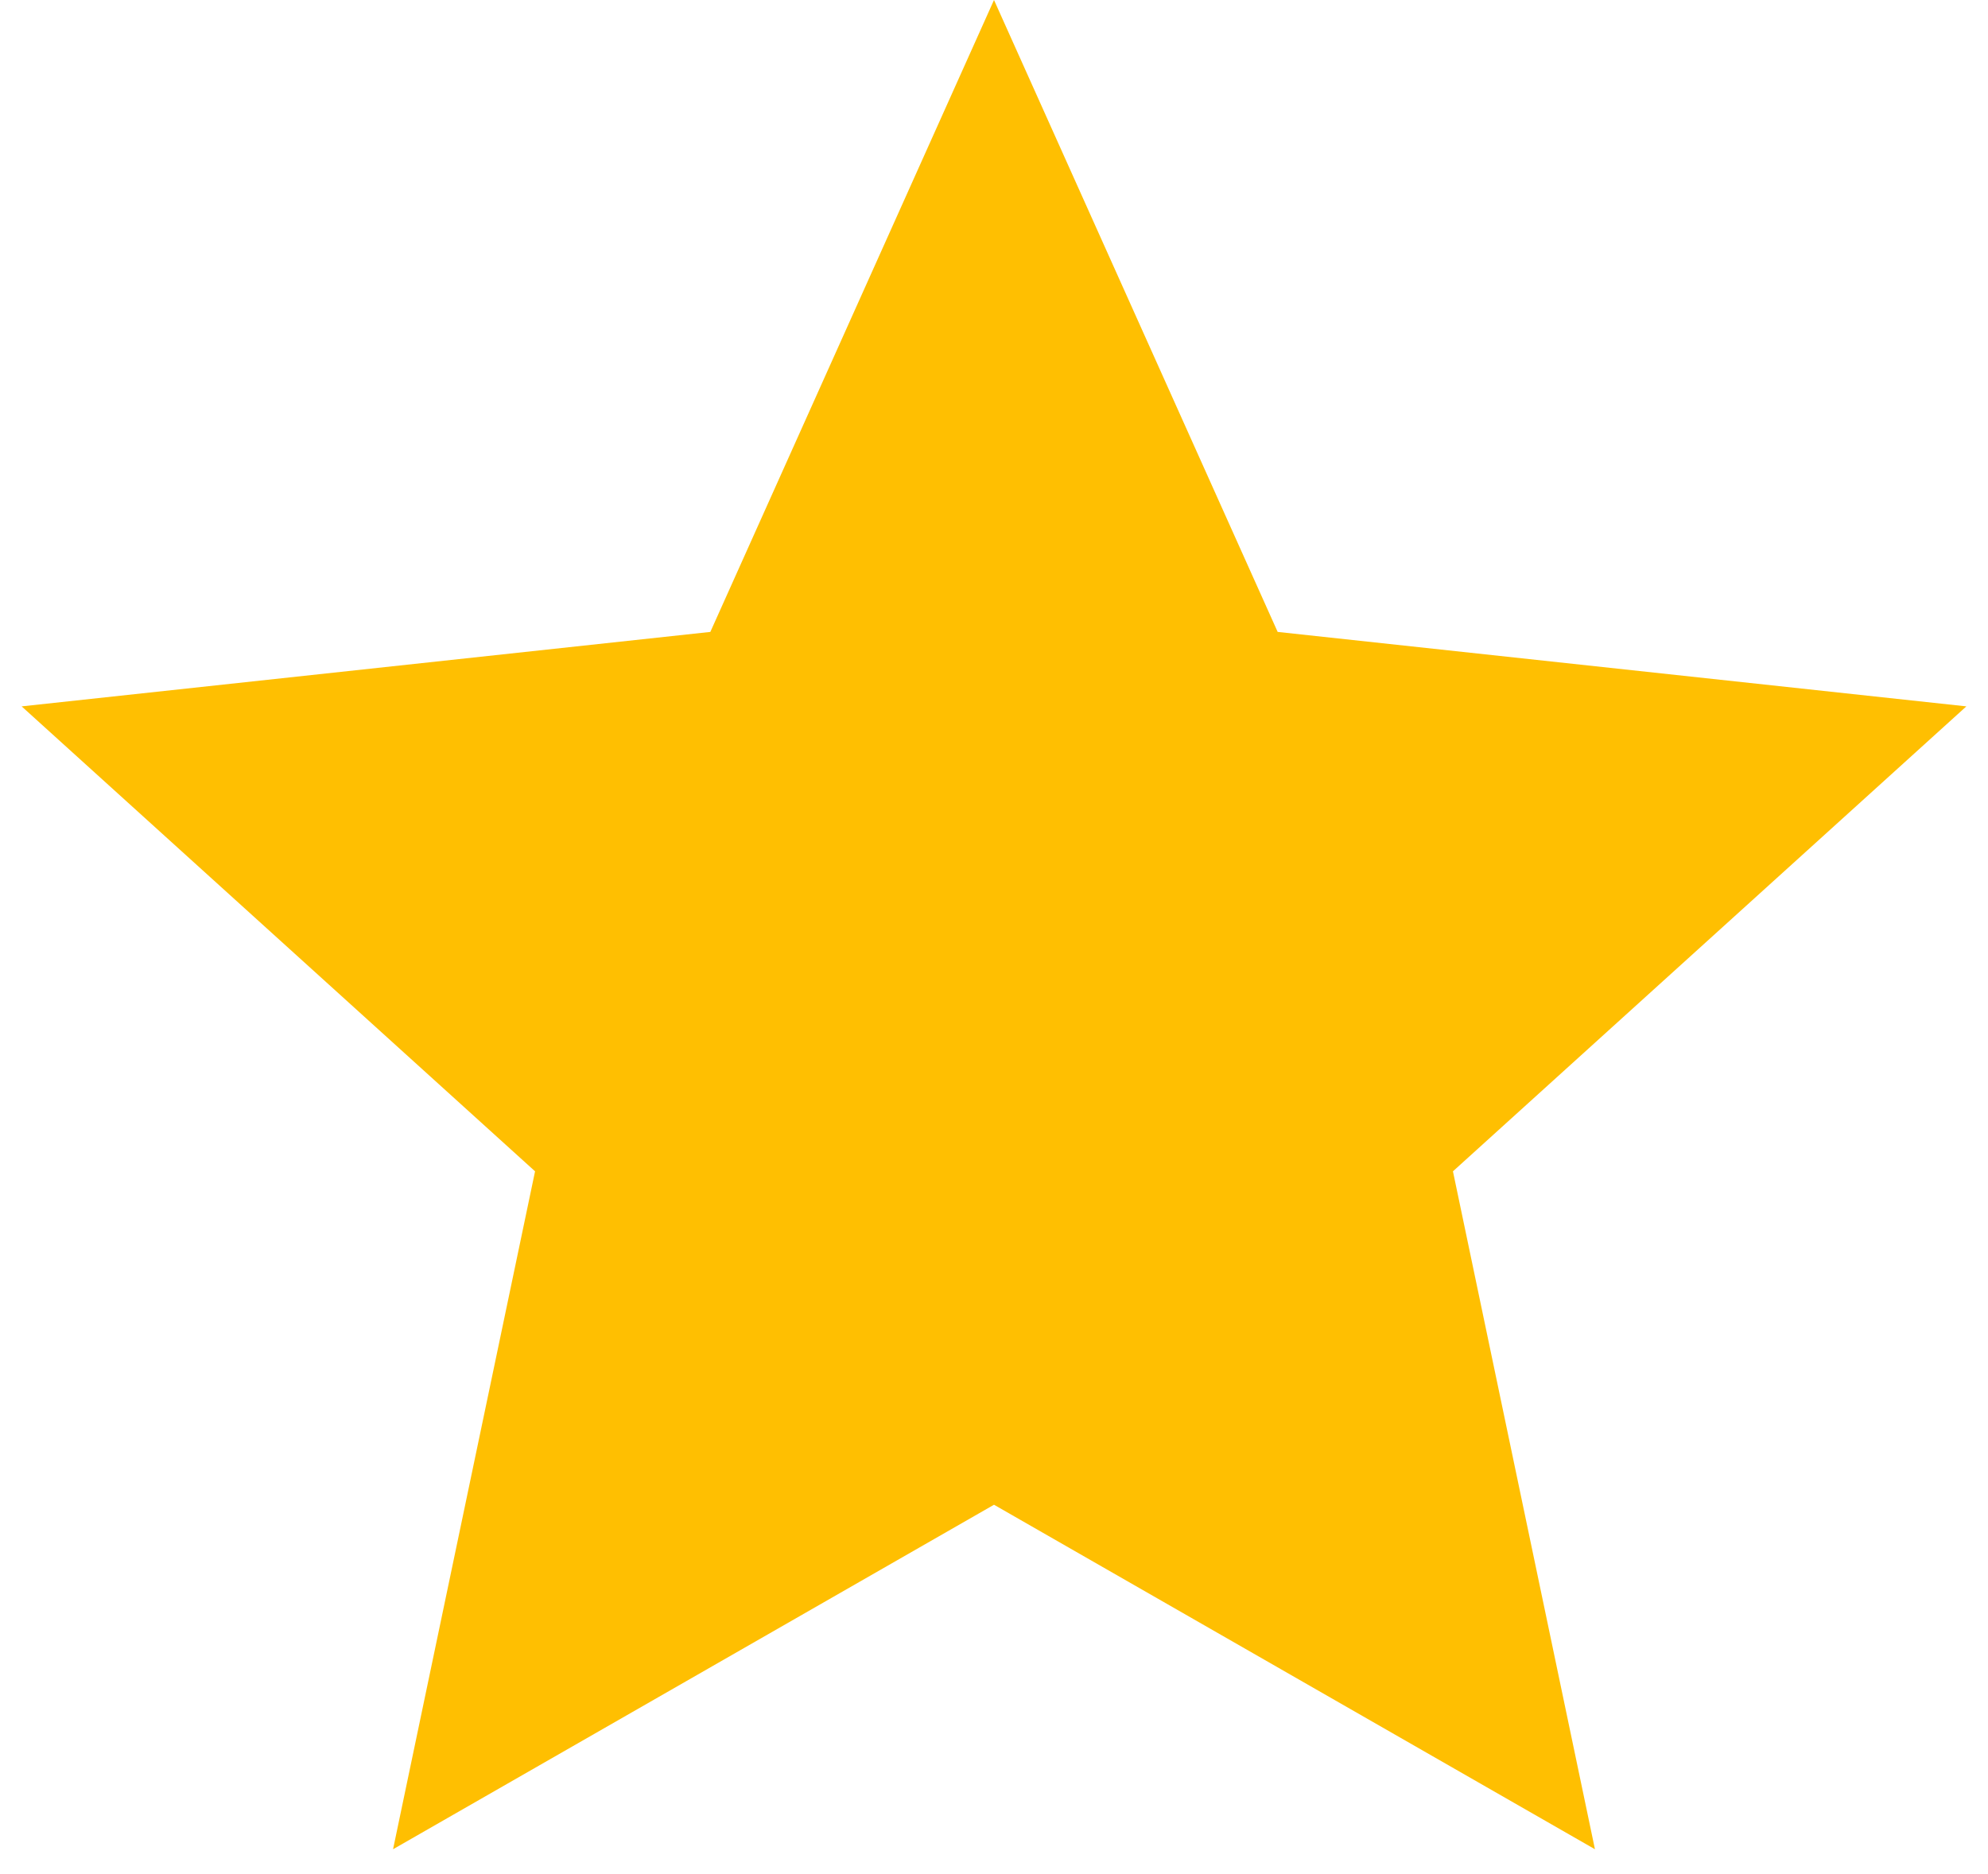 <svg width="35" height="33" viewBox="0 0 35 33" fill="none" xmlns="http://www.w3.org/2000/svg">
<path d="M17.5 0L22.494 11.127L34.619 12.438L25.58 20.625L28.08 32.562L17.5 26.496L6.92 32.562L9.42 20.625L0.381 12.438L12.506 11.127L17.5 0Z" fill="#FFBF01"/>
</svg>
